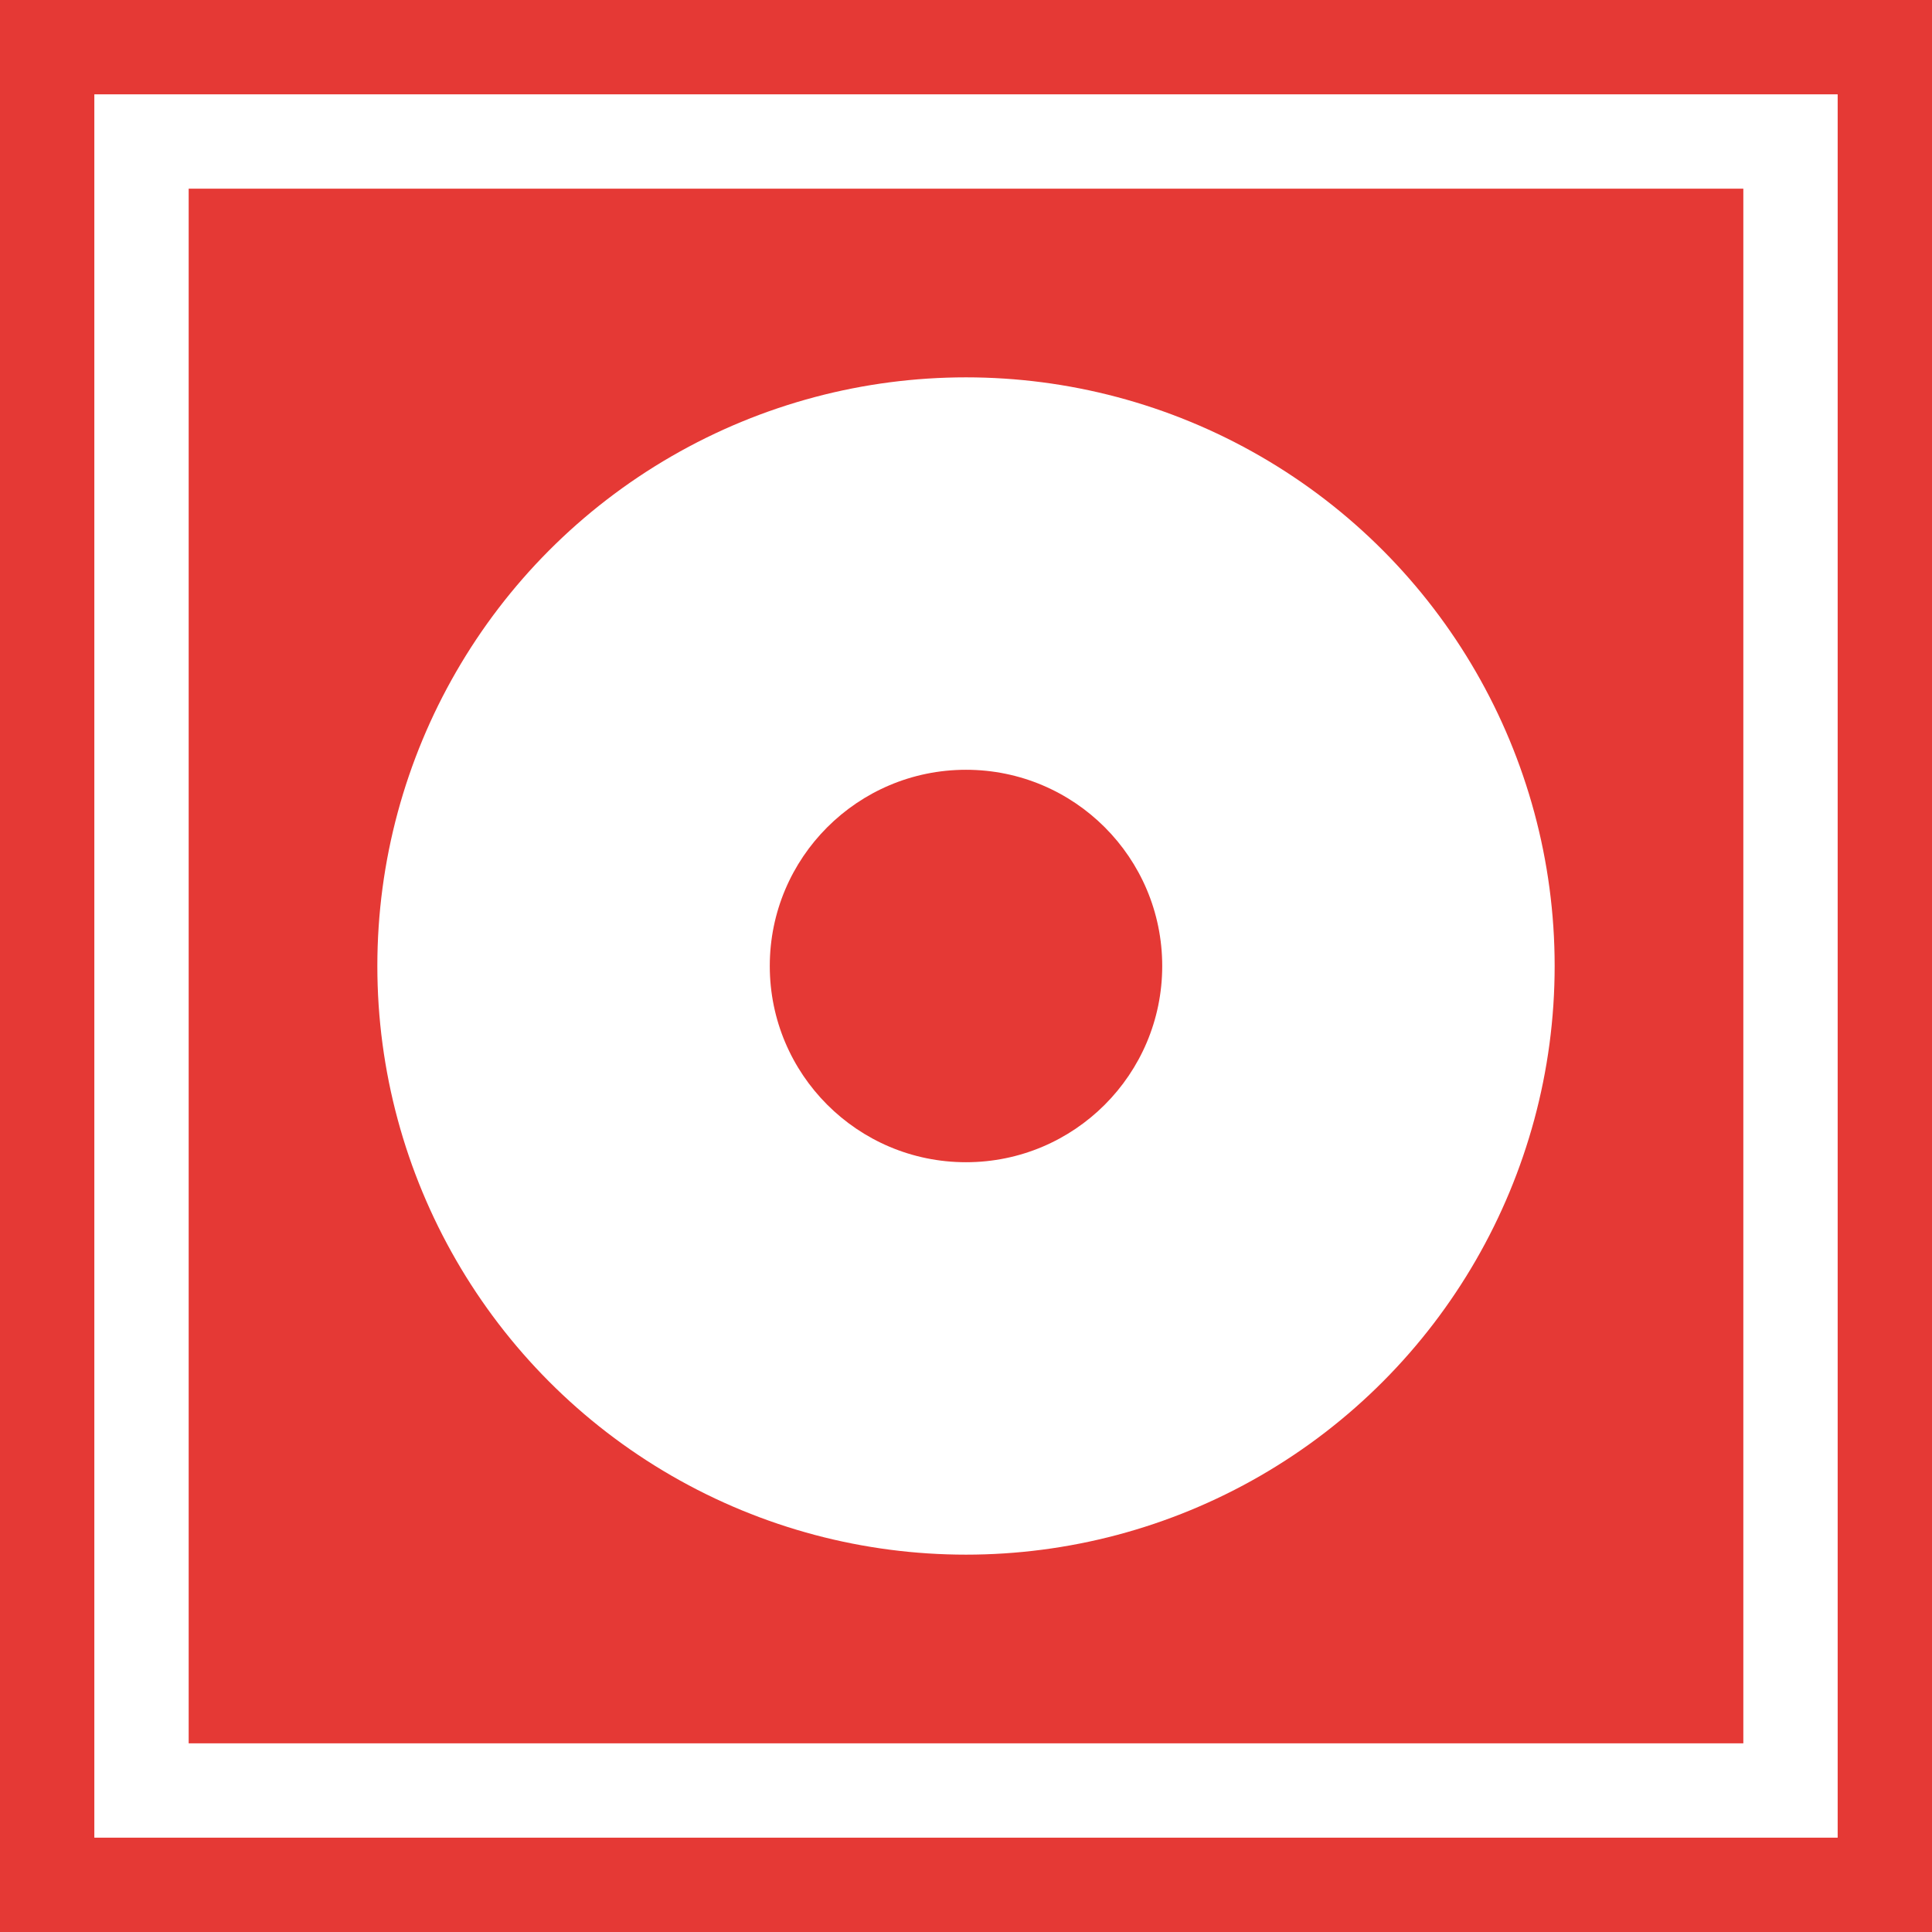 <?xml version="1.0" encoding="UTF-8"?>
<svg width="512" height="512" viewBox="0 0 512 512" fill="none" xmlns="http://www.w3.org/2000/svg">
  <!-- Красный квадрат -->
  <rect width="512" height="512" fill="#E53935"/>
  
  <!-- Белая рамка -->
  <rect x="25" y="25" width="462" height="462" fill="white"/>
  
  <!-- Внутренний красный квадрат -->
  <rect x="50" y="50" width="412" height="412" fill="#E53935"/>
  
  <!-- Белый круг -->
  <circle cx="256" cy="256" r="156" fill="white"/>
  
  <!-- Красная точка в центре -->
  <circle cx="256" cy="256" r="52" fill="#E53935"/>
</svg> 
